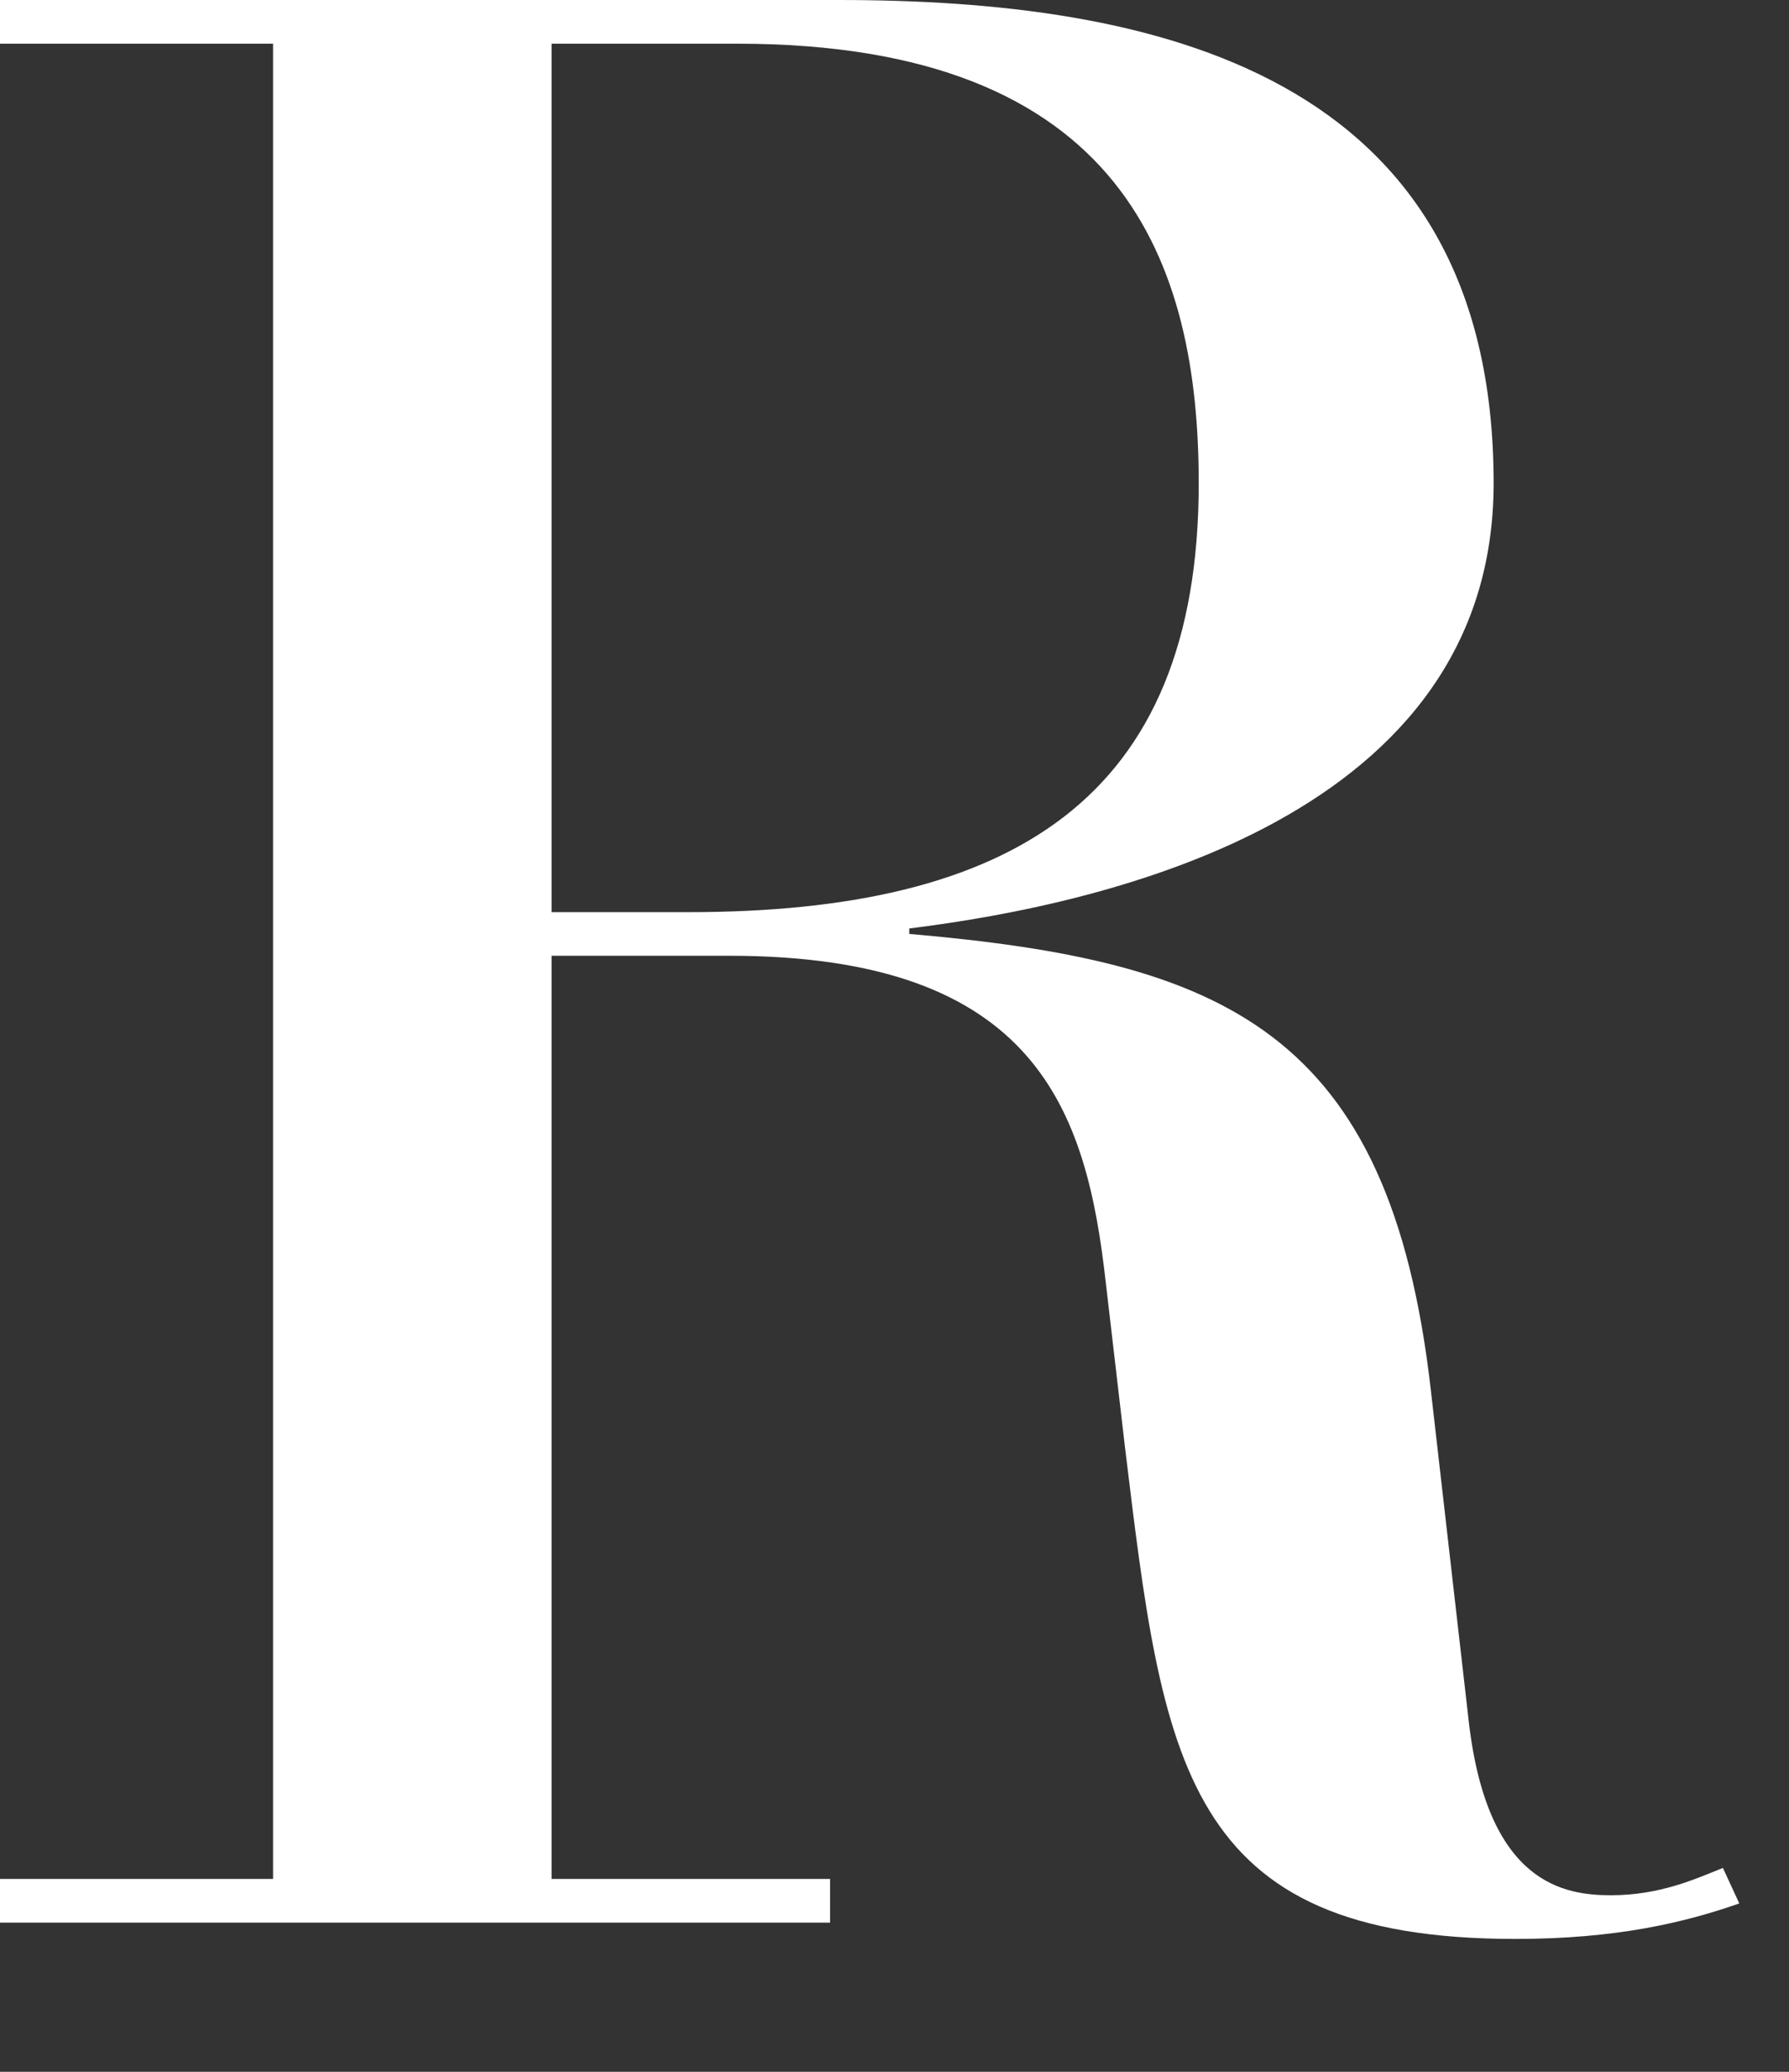 <?xml version="1.0" encoding="utf-8"?>
<!-- Generator: Adobe Illustrator 16.0.0, SVG Export Plug-In . SVG Version: 6.00 Build 0)  -->
<!DOCTYPE svg PUBLIC "-//W3C//DTD SVG 1.1//EN" "http://www.w3.org/Graphics/SVG/1.1/DTD/svg11.dtd">
<svg version="1.1" id="Layer_1" xmlns="http://www.w3.org/2000/svg" xmlns:xlink="http://www.w3.org/1999/xlink" x="0px" y="0px"
	 width="19px" height="22px" viewBox="0 0 19 22" enable-background="new 0 0 19 22" xml:space="preserve">
<rect x="0" y="0" width="19" height="22" fill="#333333" stroke="none"/>
<g>
	<defs>
		<rect id="SVGID_1_" width="18.473" height="20.59"/>
	</defs>
	<clipPath id="SVGID_2_">
		<use xlink:href="#SVGID_1_"  overflow="visible"/>
	</clipPath>
	<path clip-path="url(#SVGID_2_)" fill="#FFFFFF" d="M5.858,0.464H7.83c4.118,0,4.901,2.349,4.901,4.669
		c0,3.364-2.001,4.553-5.423,4.553h-1.45V0.464z M2.9,19.952H0v0.464h8.816v-0.464H5.858v-9.803h1.885
		c3.276,0,3.799,1.653,4.002,3.48l0.203,1.74c0.405,3.335,0.608,5.22,4.146,5.22c1.073,0,1.798-0.174,2.378-0.377l-0.174-0.377
		c-0.29,0.116-0.667,0.29-1.188,0.29c-0.493,0-1.306-0.116-1.509-1.827l-0.405-3.538c-0.436-3.828-2.204-4.553-5.539-4.843V9.859
		c2.117-0.261,6.206-1.188,6.206-4.727C15.863,0.754,12.238,0,8.903,0H0v0.464h2.9V19.952z"/>
</g>
</svg>
